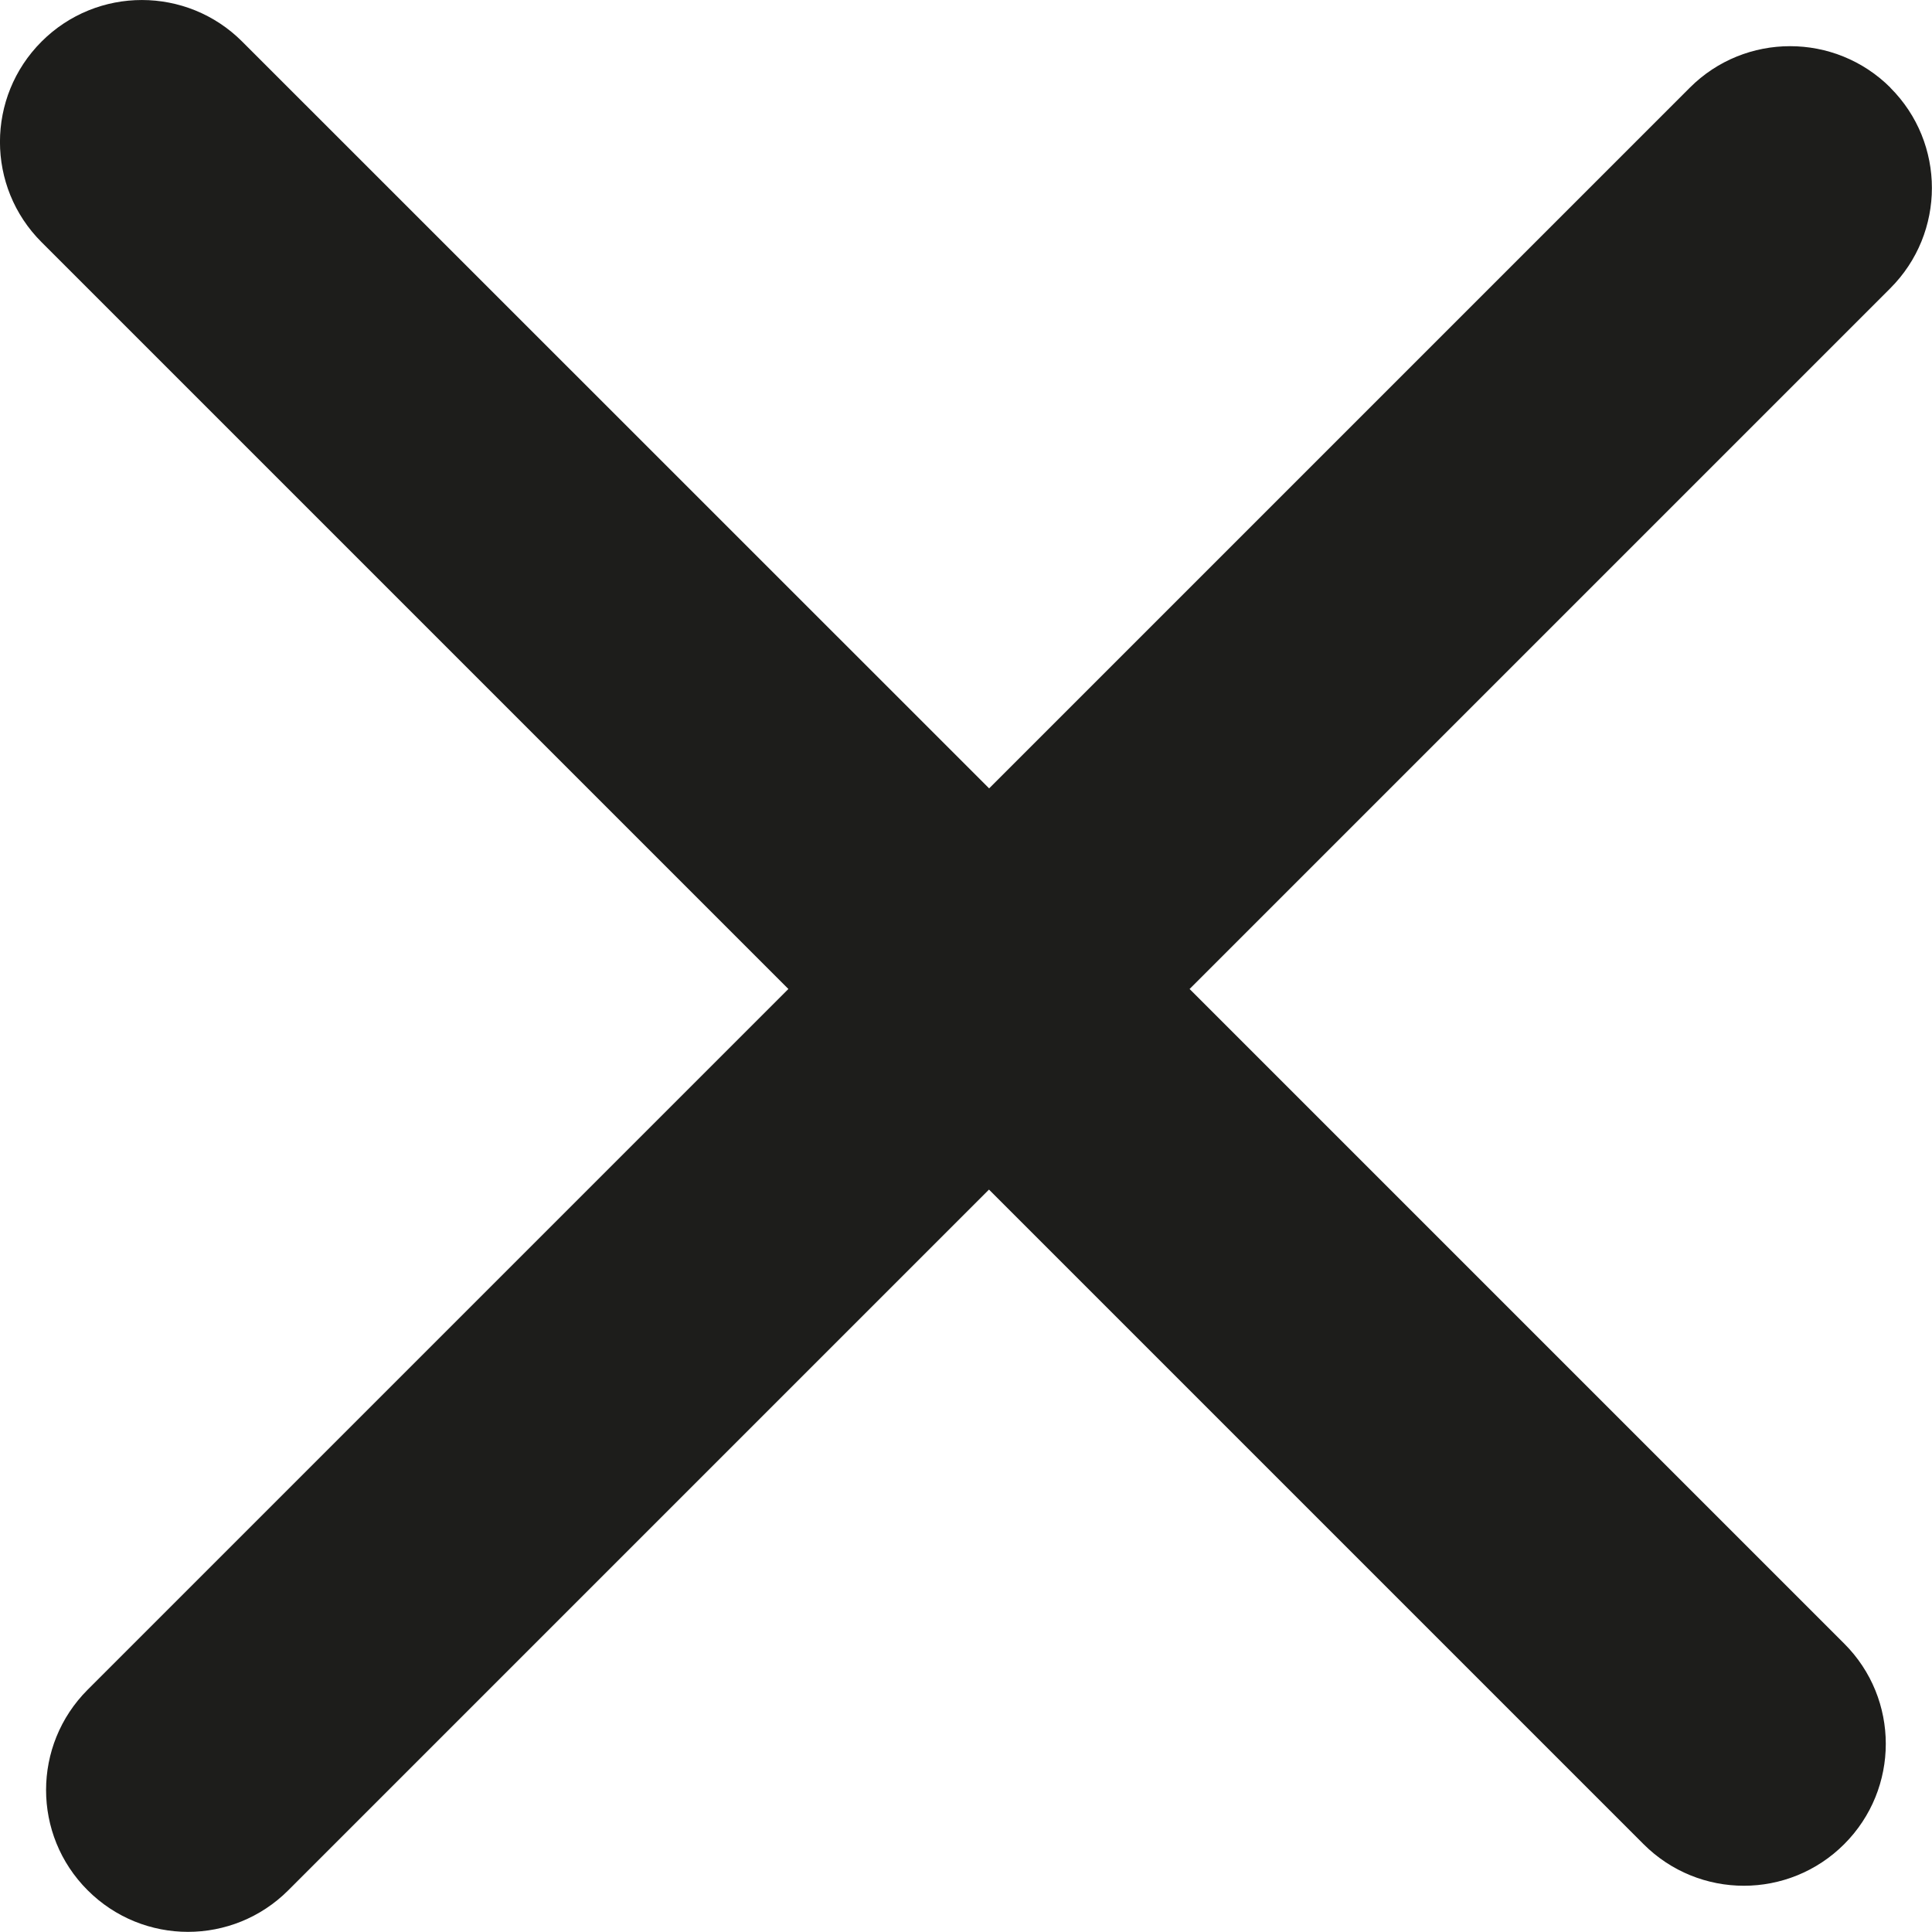 <svg xmlns="http://www.w3.org/2000/svg" id="Livello_2" viewBox="0 0 136.18 136.17"><defs><style>      .cls-1 {        fill: #1d1d1b;      }    </style></defs><g id="Livello_1-2" data-name="Livello_1"><path class="cls-1" d="M133.25,6.18c-3.91-3.9-10.24-3.9-14.14,0l-49.39,49.39L17.07,2.93C13.17-.97,6.84-.98,2.93,2.93c-3.91,3.91-3.91,10.24,0,14.14l52.64,52.64L6.18,119.1c-3.91,3.91-3.91,10.24,0,14.14,1.95,1.95,4.51,2.93,7.07,2.93s5.12-.98,7.07-2.93l49.39-49.39,46.14,46.14c1.95,1.95,4.51,2.93,7.07,2.93s5.12-.98,7.07-2.93c3.91-3.91,3.91-10.24,0-14.14l-46.14-46.14,49.39-49.39c3.91-3.91,3.91-10.24,0-14.14Z"></path></g></svg>